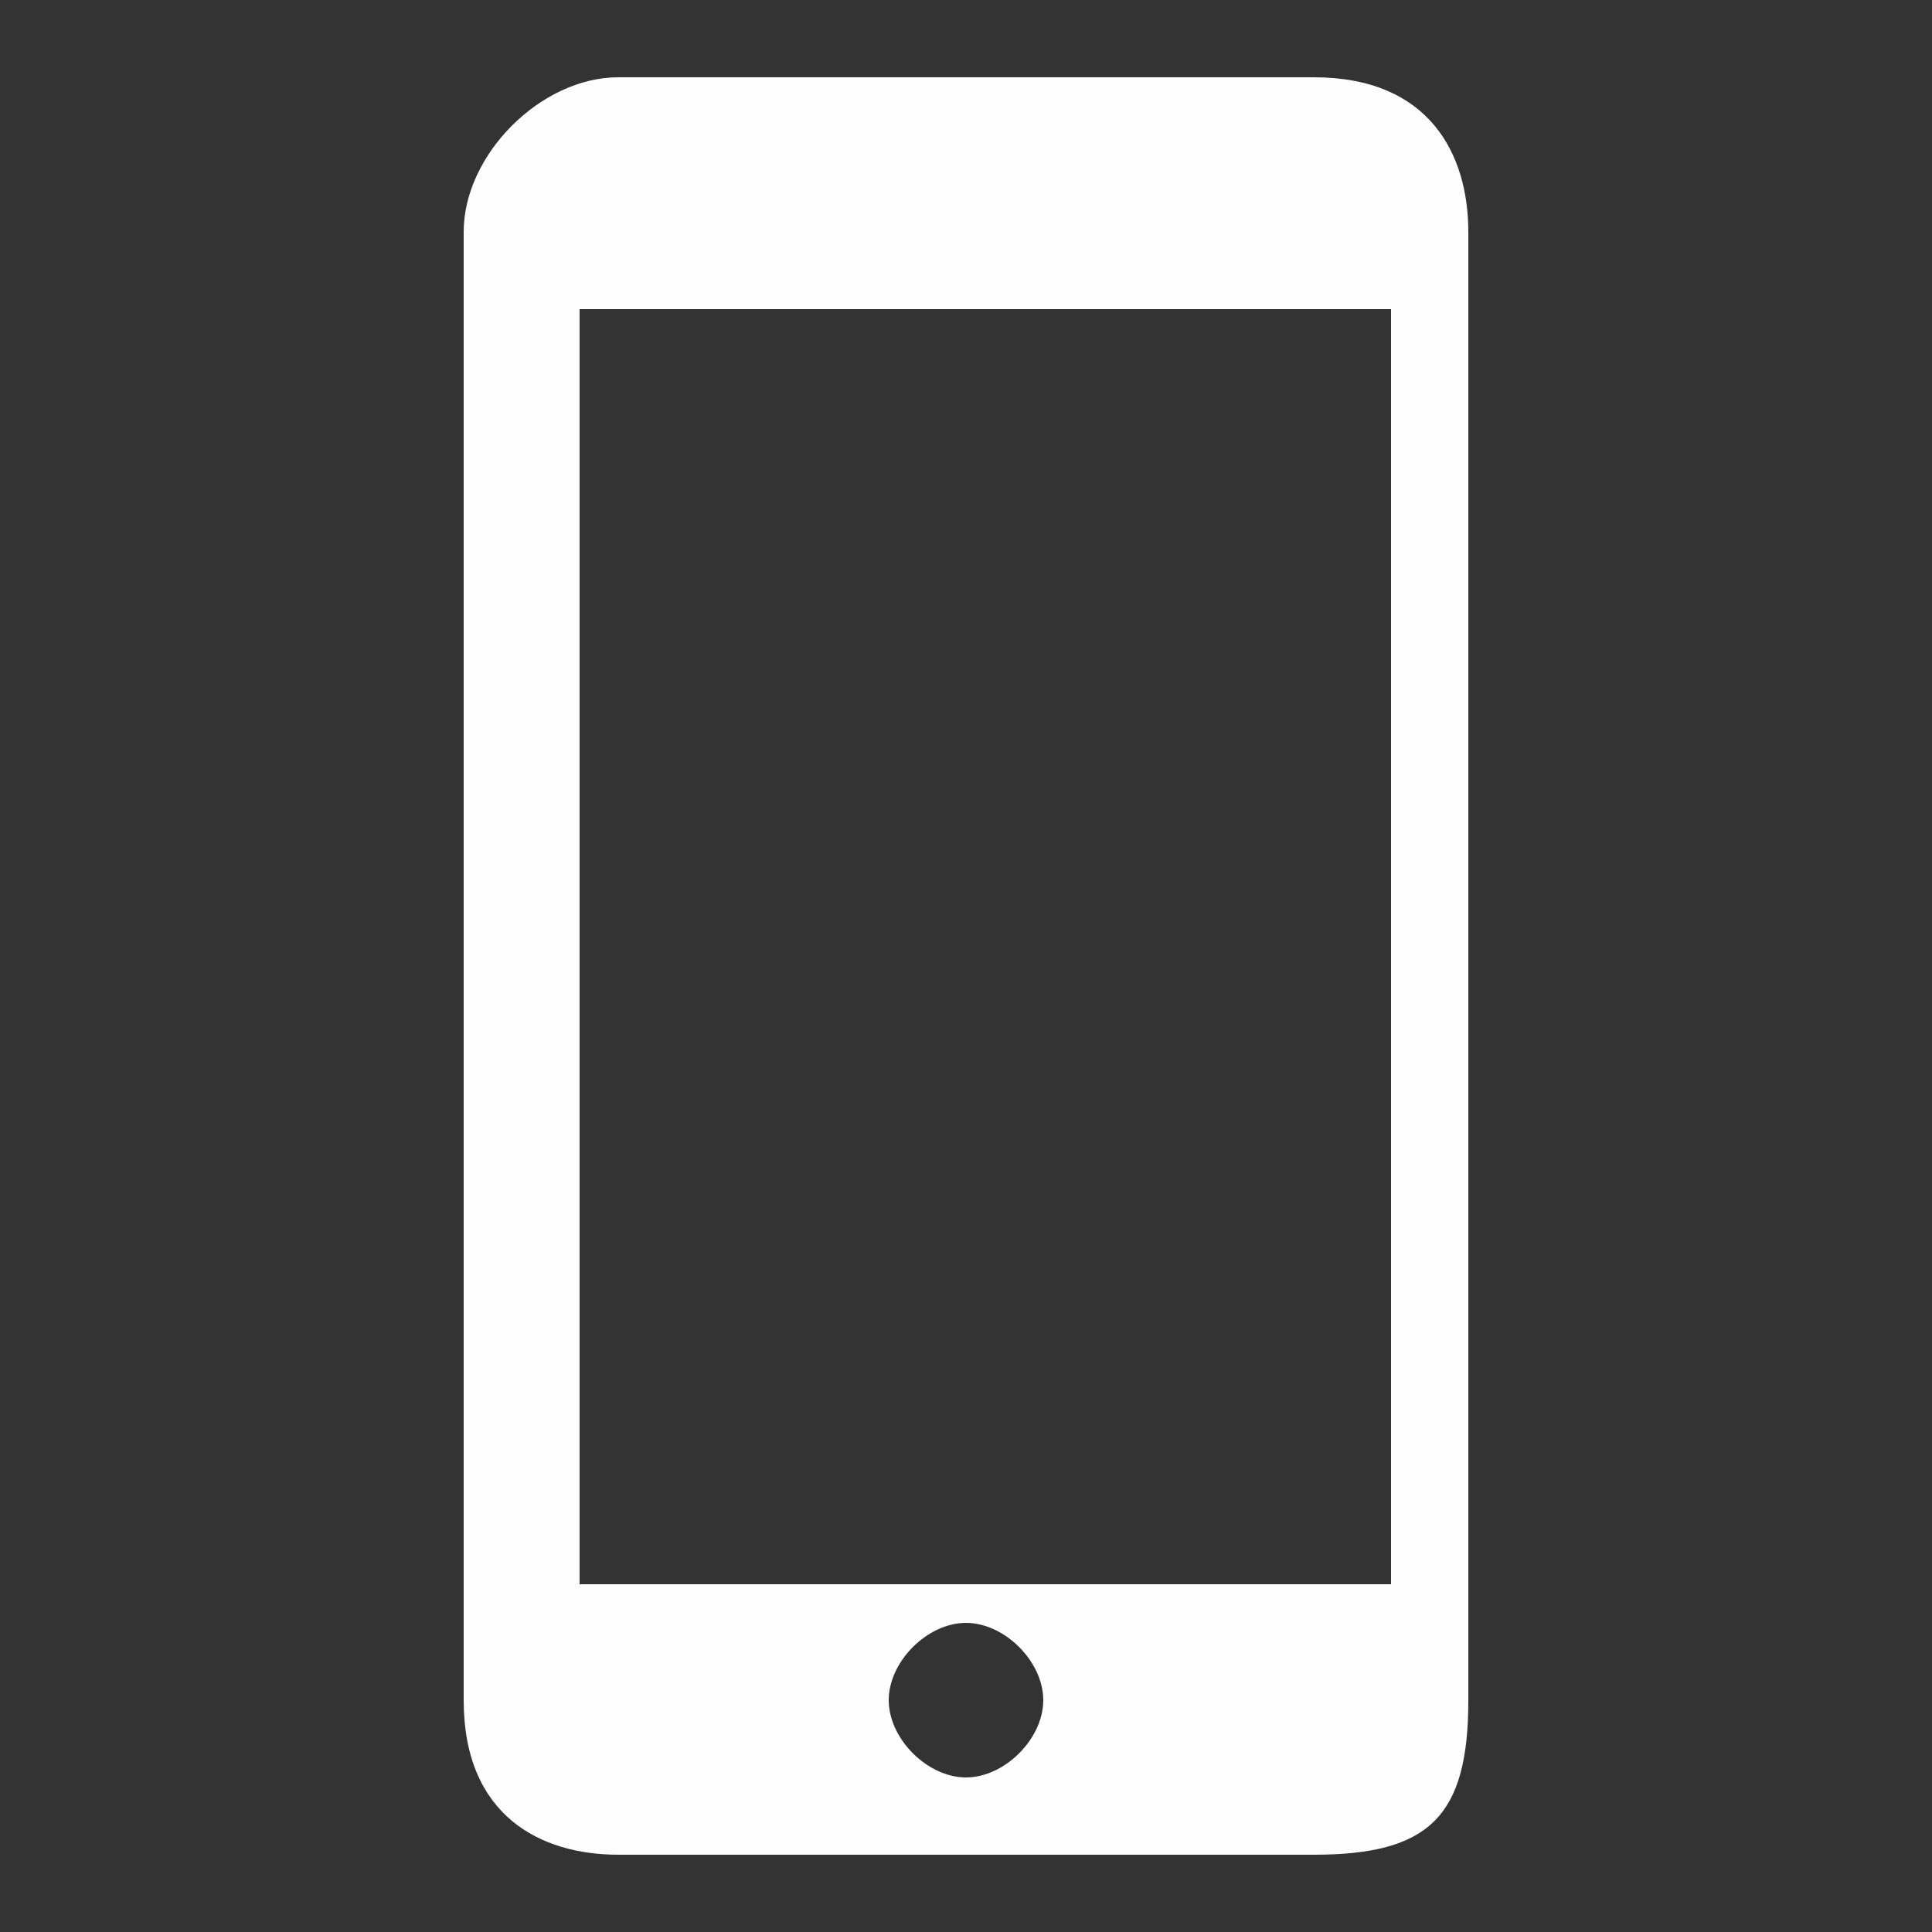 <?xml version="1.0" encoding="UTF-8"?>
<!DOCTYPE svg PUBLIC "-//W3C//DTD SVG 1.1//EN" "http://www.w3.org/Graphics/SVG/1.1/DTD/svg11.dtd">
<!-- Creator: CorelDRAW X7 -->
<svg xmlns="http://www.w3.org/2000/svg" xml:space="preserve" width="0.513in" height="0.513in" version="1.1" style="shape-rendering:geometricPrecision; text-rendering:geometricPrecision; image-rendering:optimizeQuality; fill-rule:evenodd; clip-rule:evenodd"
viewBox="0 0 50 50"
 xmlns:xlink="http://www.w3.org/1999/xlink">
 <rect x="0" y="0" width="50" height="50" fill="#333333" stroke="none"/>
 <defs>
  <style type="text/css">
   <![CDATA[
    .fil0 {fill:none}
    .fil1 {fill:#FEFEFE}
   ]]>
  </style>
 </defs>
 <g id="Layer_x0020_1">
  <rect class="fil0" width="50.326" height="50.326"/>
  <path class="fil1" d="M16 2l18 0c3,0 4,2 4,4l0 38c0,3 -1,4 -4,4l-18 0c-2,0 -4,-1 -4,-4l0 -38c0,-2 2,-4 4,-4zm9 40c1,0 2,1 2,2 0,1 -1,2 -2,2 -1,0 -2,-1 -2,-2 0,-1 1,-2 2,-2zm-10 -34l21 0 0 33 -21 0 0 -33zm7 -3l7 0c0,0 0,0 0,0l0 0c0,0 0,0 0,0l-7 0c0,0 -1,0 -1,0l0 0c0,0 1,0 1,0z"/>
 </g>
</svg>
